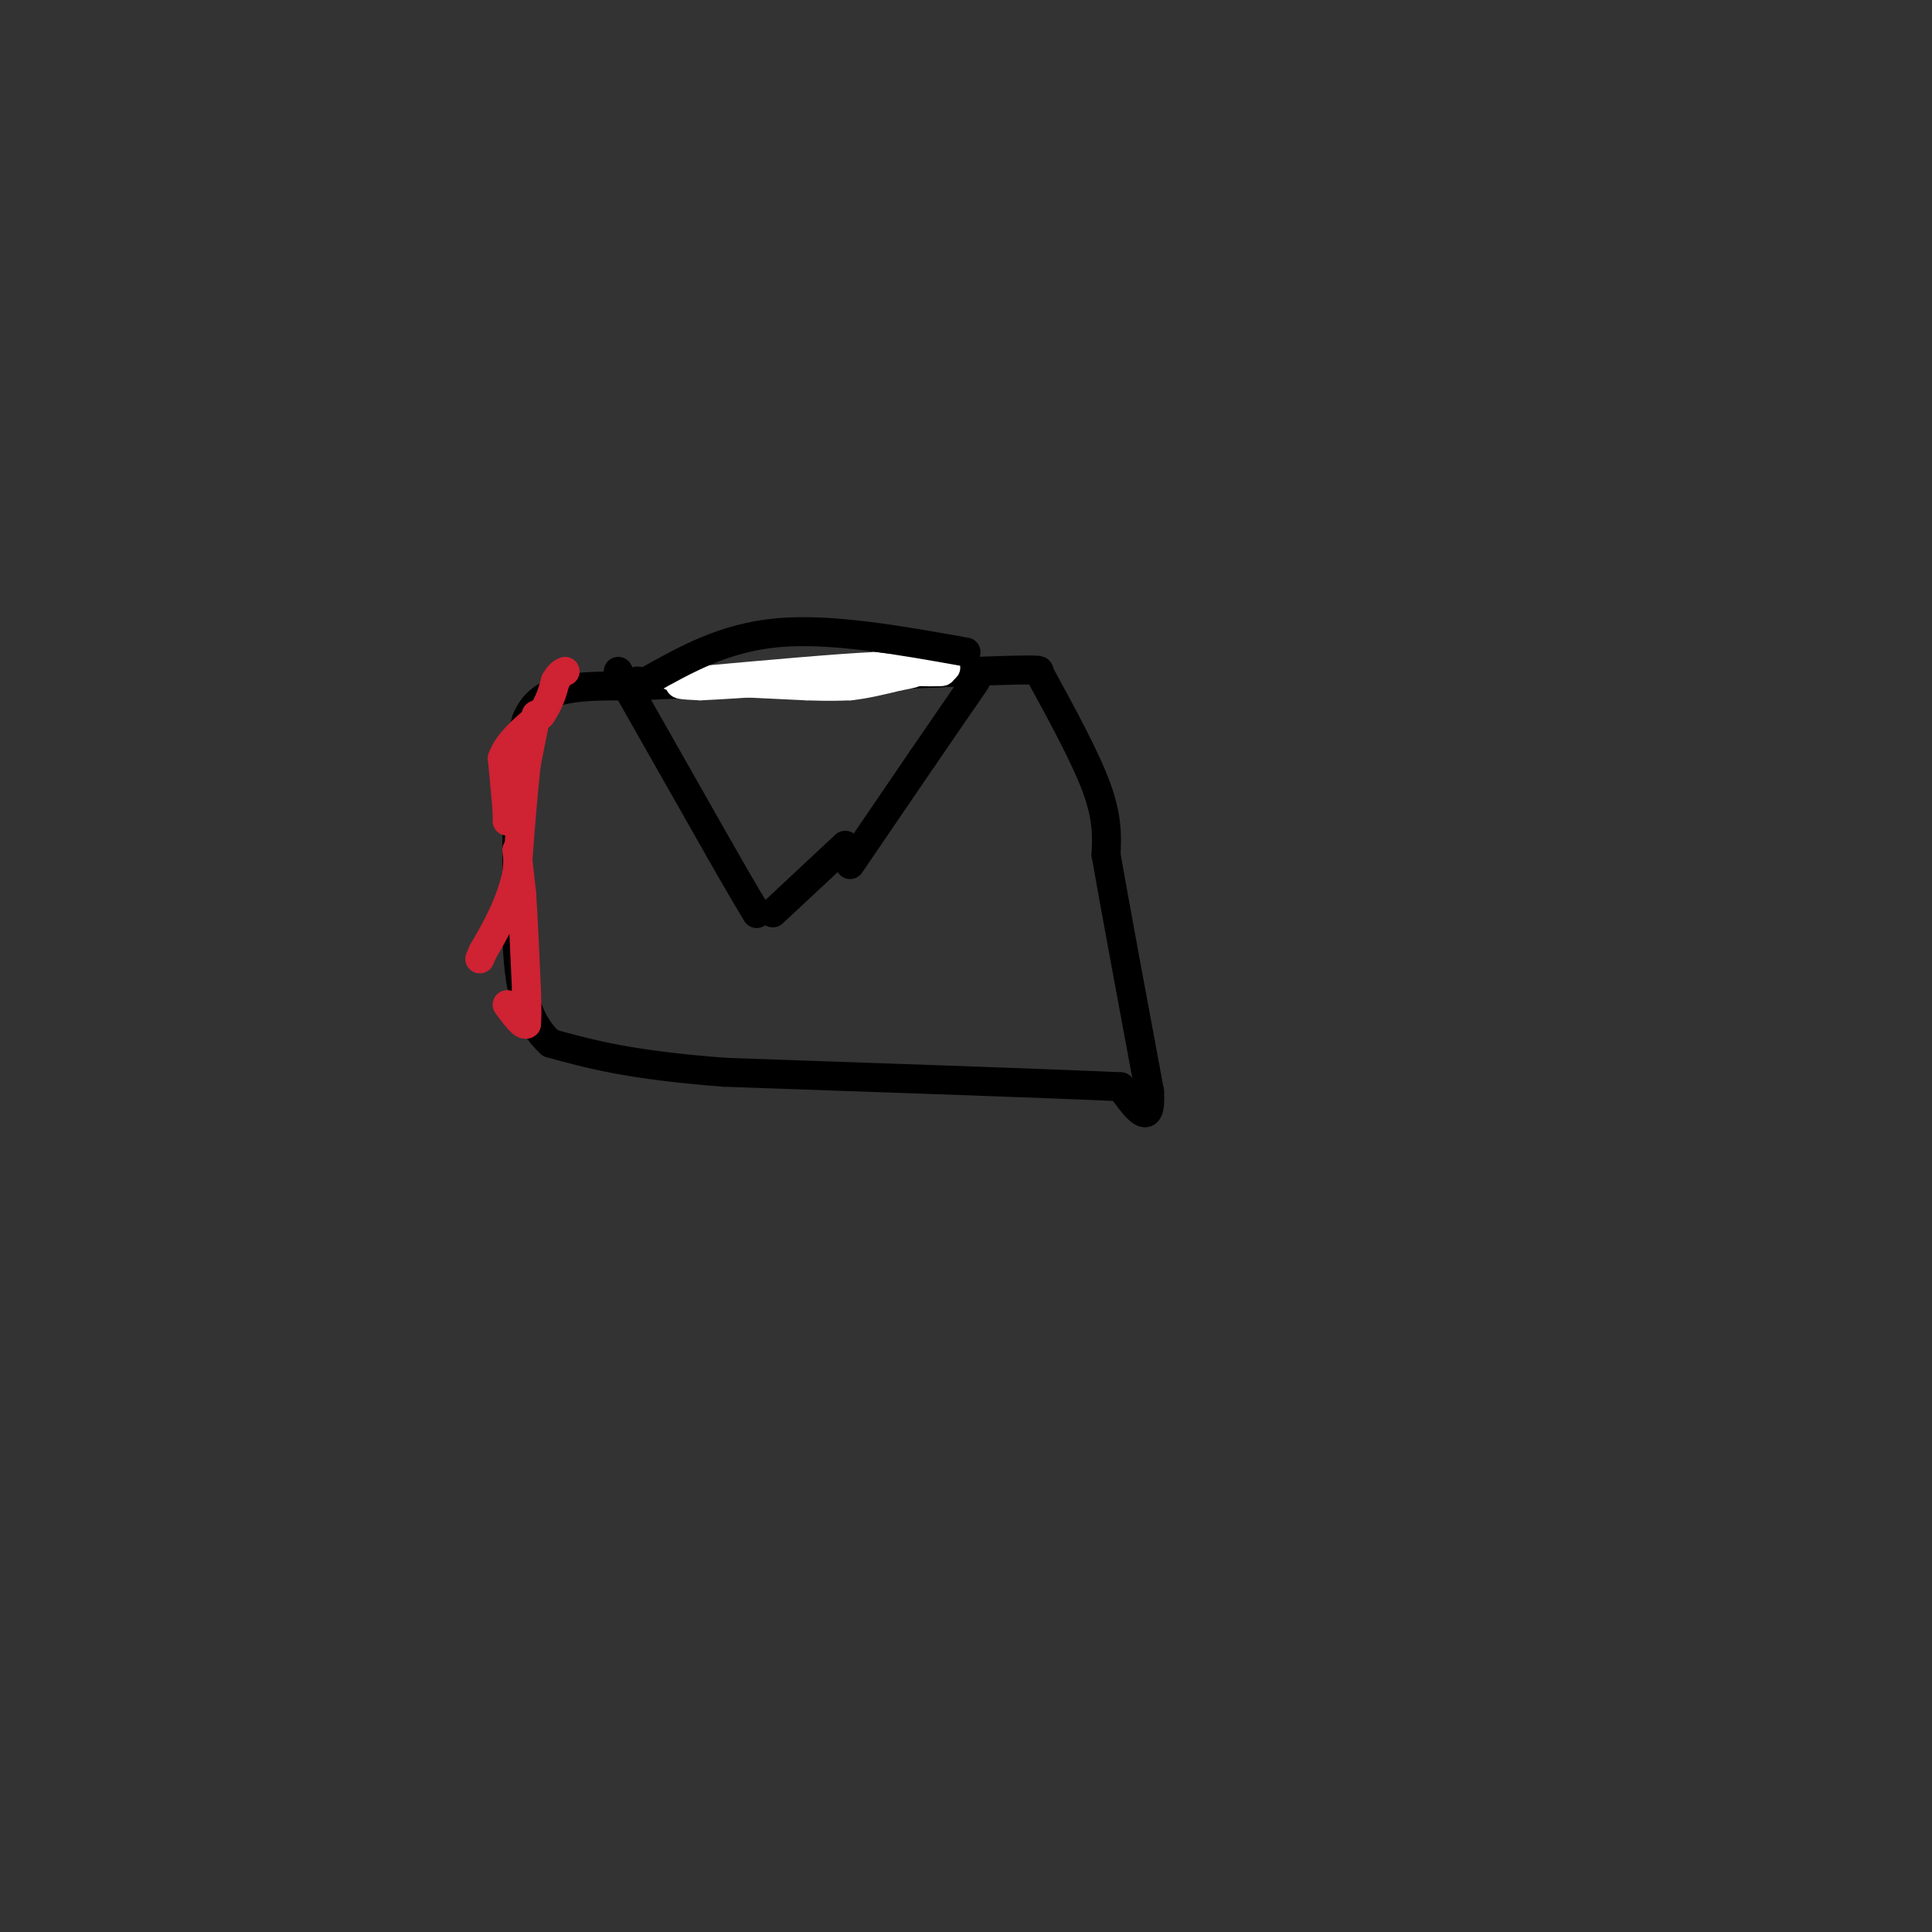 <svg viewBox='0 0 400 400' version='1.1' xmlns='http://www.w3.org/2000/svg' xmlns:xlink='http://www.w3.org/1999/xlink'><rect x="0" y="0" width="400" height="400" fill="#333333" stroke="none"/><g fill='none' stroke='#000000' stroke-width='6' stroke-linecap='round' stroke-linejoin='round'><path d='M128,139c0.000,0.000 21.000,37.000 21,37'/><path d='M149,176c4.667,8.167 5.833,10.083 7,12'/><path d='M156,188c1.167,2.000 0.583,1.000 0,0'/><path d='M160,189c0.000,0.000 15.000,-14.000 15,-14'/><path d='M176,179c0.000,0.000 15.000,-22.000 15,-22'/><path d='M191,157c4.333,-6.333 7.667,-11.167 11,-16'/><path d='M132,142c0.000,0.000 70.000,-3.000 70,-3'/><path d='M202,139c13.833,-0.500 13.417,-0.250 13,0'/><path d='M215,139c4.833,8.833 9.667,17.667 12,24c2.333,6.333 2.167,10.167 2,14'/><path d='M229,177c1.833,10.500 5.417,29.750 9,49'/><path d='M238,226c0.500,8.000 -2.750,3.500 -6,-1'/><path d='M232,225c-14.667,-0.667 -48.333,-1.833 -82,-3'/><path d='M150,222c-19.667,-1.500 -27.833,-3.750 -36,-6'/><path d='M114,216c-7.156,-6.222 -7.044,-18.778 -7,-29c0.044,-10.222 0.022,-18.111 0,-26'/><path d='M107,161c0.333,-6.333 1.167,-9.167 2,-12'/><path d='M109,149c1.289,-3.156 3.511,-5.044 7,-6c3.489,-0.956 8.244,-0.978 13,-1'/><path d='M129,142c2.667,-0.333 2.833,-0.667 3,-1'/></g>
<g fill='none' stroke='#ffffff' stroke-width='6' stroke-linecap='round' stroke-linejoin='round'><path d='M139,140c0.000,0.000 9.000,1.000 9,1'/><path d='M148,141c4.667,0.333 11.833,0.667 19,1'/><path d='M167,142c4.667,0.167 6.833,0.083 9,0'/><path d='M176,142c3.167,-0.333 6.583,-1.167 10,-2'/><path d='M186,140c2.578,-0.489 4.022,-0.711 3,-1c-1.022,-0.289 -4.511,-0.644 -8,-1'/><path d='M181,138c-7.500,0.333 -22.250,1.667 -37,3'/><path d='M144,141c-6.000,0.667 -2.500,0.833 1,1'/><path d='M145,142c7.500,-0.333 25.750,-1.667 44,-3'/><path d='M189,139c8.333,-0.667 7.167,-0.833 6,-1'/><path d='M195,138c1.000,0.000 0.500,0.500 0,1'/><path d='M195,139c-1.000,0.167 -3.500,0.083 -6,0'/></g>
<g fill='none' stroke='#000000' stroke-width='6' stroke-linecap='round' stroke-linejoin='round'><path d='M134,141c8.000,-4.500 16.000,-9.000 27,-10c11.000,-1.000 25.000,1.500 39,4'/></g>
<g fill='none' stroke='#cf2233' stroke-width='6' stroke-linecap='round' stroke-linejoin='round'><path d='M111,148c0.000,0.000 -2.000,10.000 -2,10'/><path d='M109,158c-0.667,5.500 -1.333,14.250 -2,23'/><path d='M107,181c-1.500,6.500 -4.250,11.250 -7,16'/><path d='M100,197c-1.167,2.667 -0.583,1.333 0,0'/><path d='M107,176c0.000,0.000 1.000,9.000 1,9'/><path d='M108,185c0.333,4.833 0.667,12.417 1,20'/><path d='M109,205c0.167,4.500 0.083,5.750 0,7'/><path d='M109,212c-0.667,0.500 -2.333,-1.750 -4,-4'/><path d='M105,170c0.000,0.000 0.000,-2.000 0,-2'/><path d='M105,168c-0.167,-2.167 -0.583,-6.583 -1,-11'/><path d='M104,157c1.167,-3.333 4.583,-6.167 8,-9'/><path d='M112,148c1.833,-2.667 2.417,-4.833 3,-7'/><path d='M115,141c0.833,-1.500 1.417,-1.750 2,-2'/></g>
</svg>